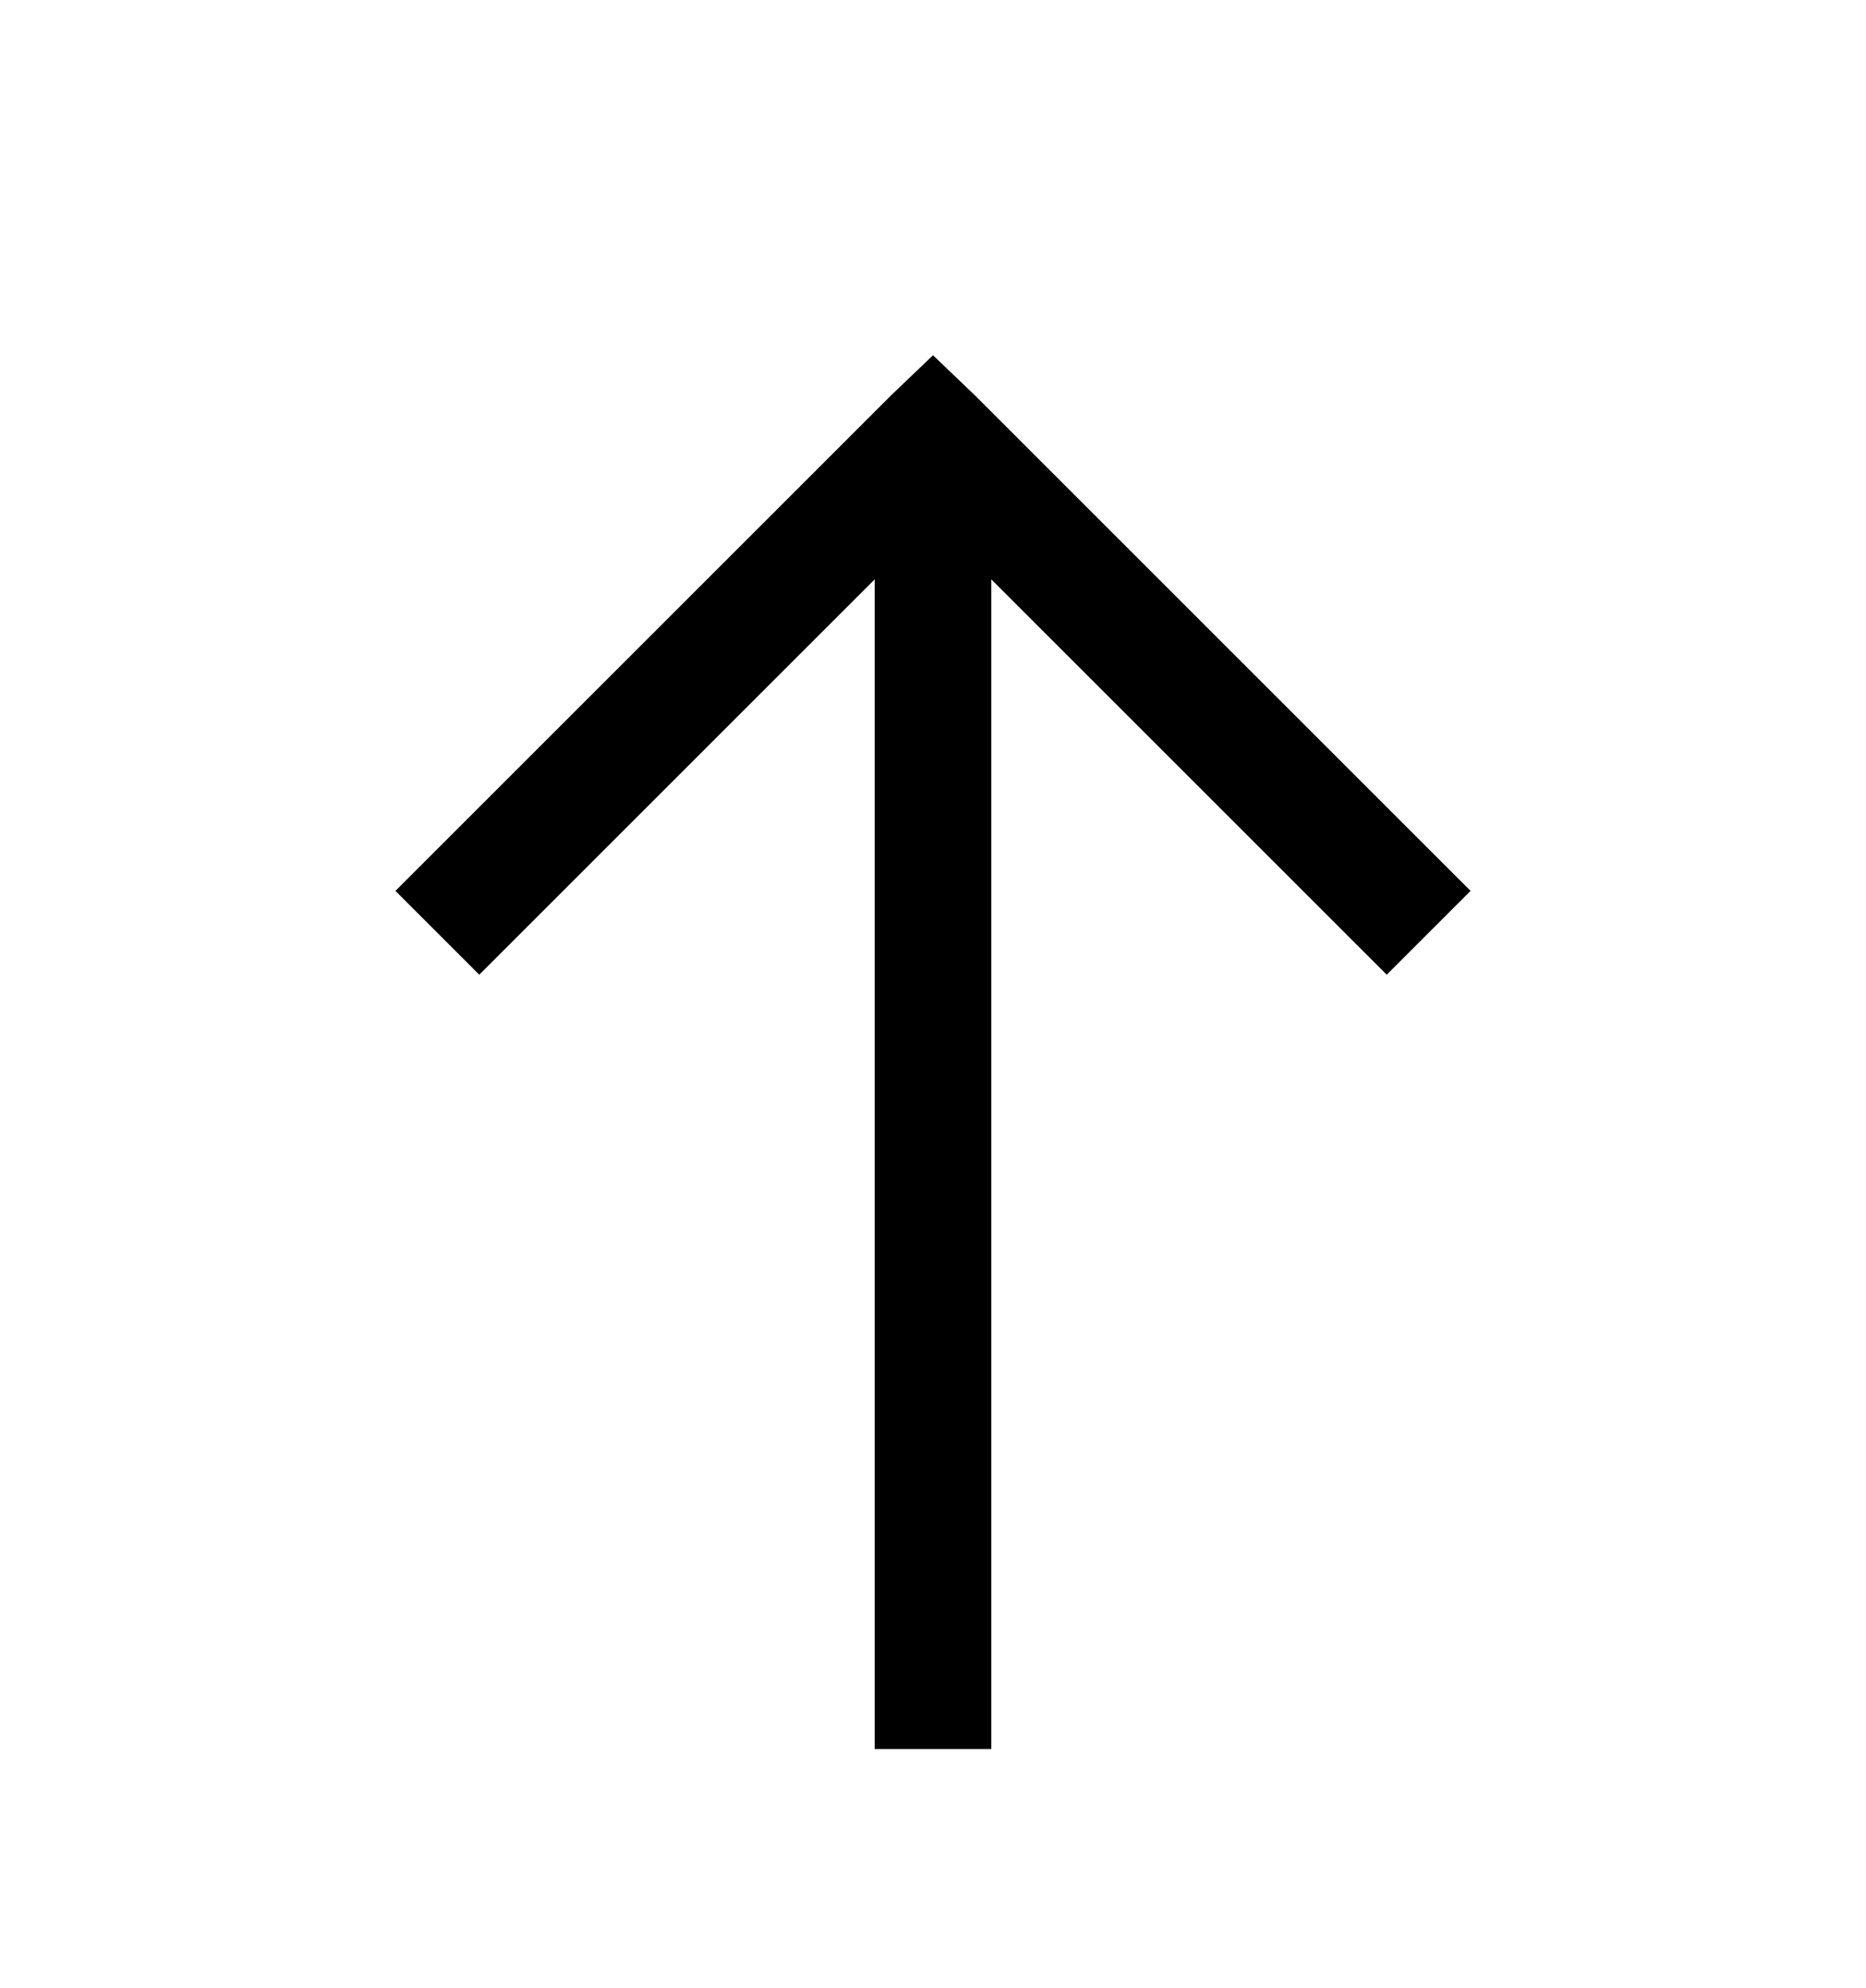 <svg version="1.1" xmlns="http://www.w3.org/2000/svg" xmlns:xlink="http://www.w3.org/1999/xlink" id="arrow-up" viewBox="0 0 512 545.5"><path d="M256 97.5l11.5 11 136 136-23 23L272 159v321h-32V159L131.5 267.5l-23-23 136-136z"/></svg>